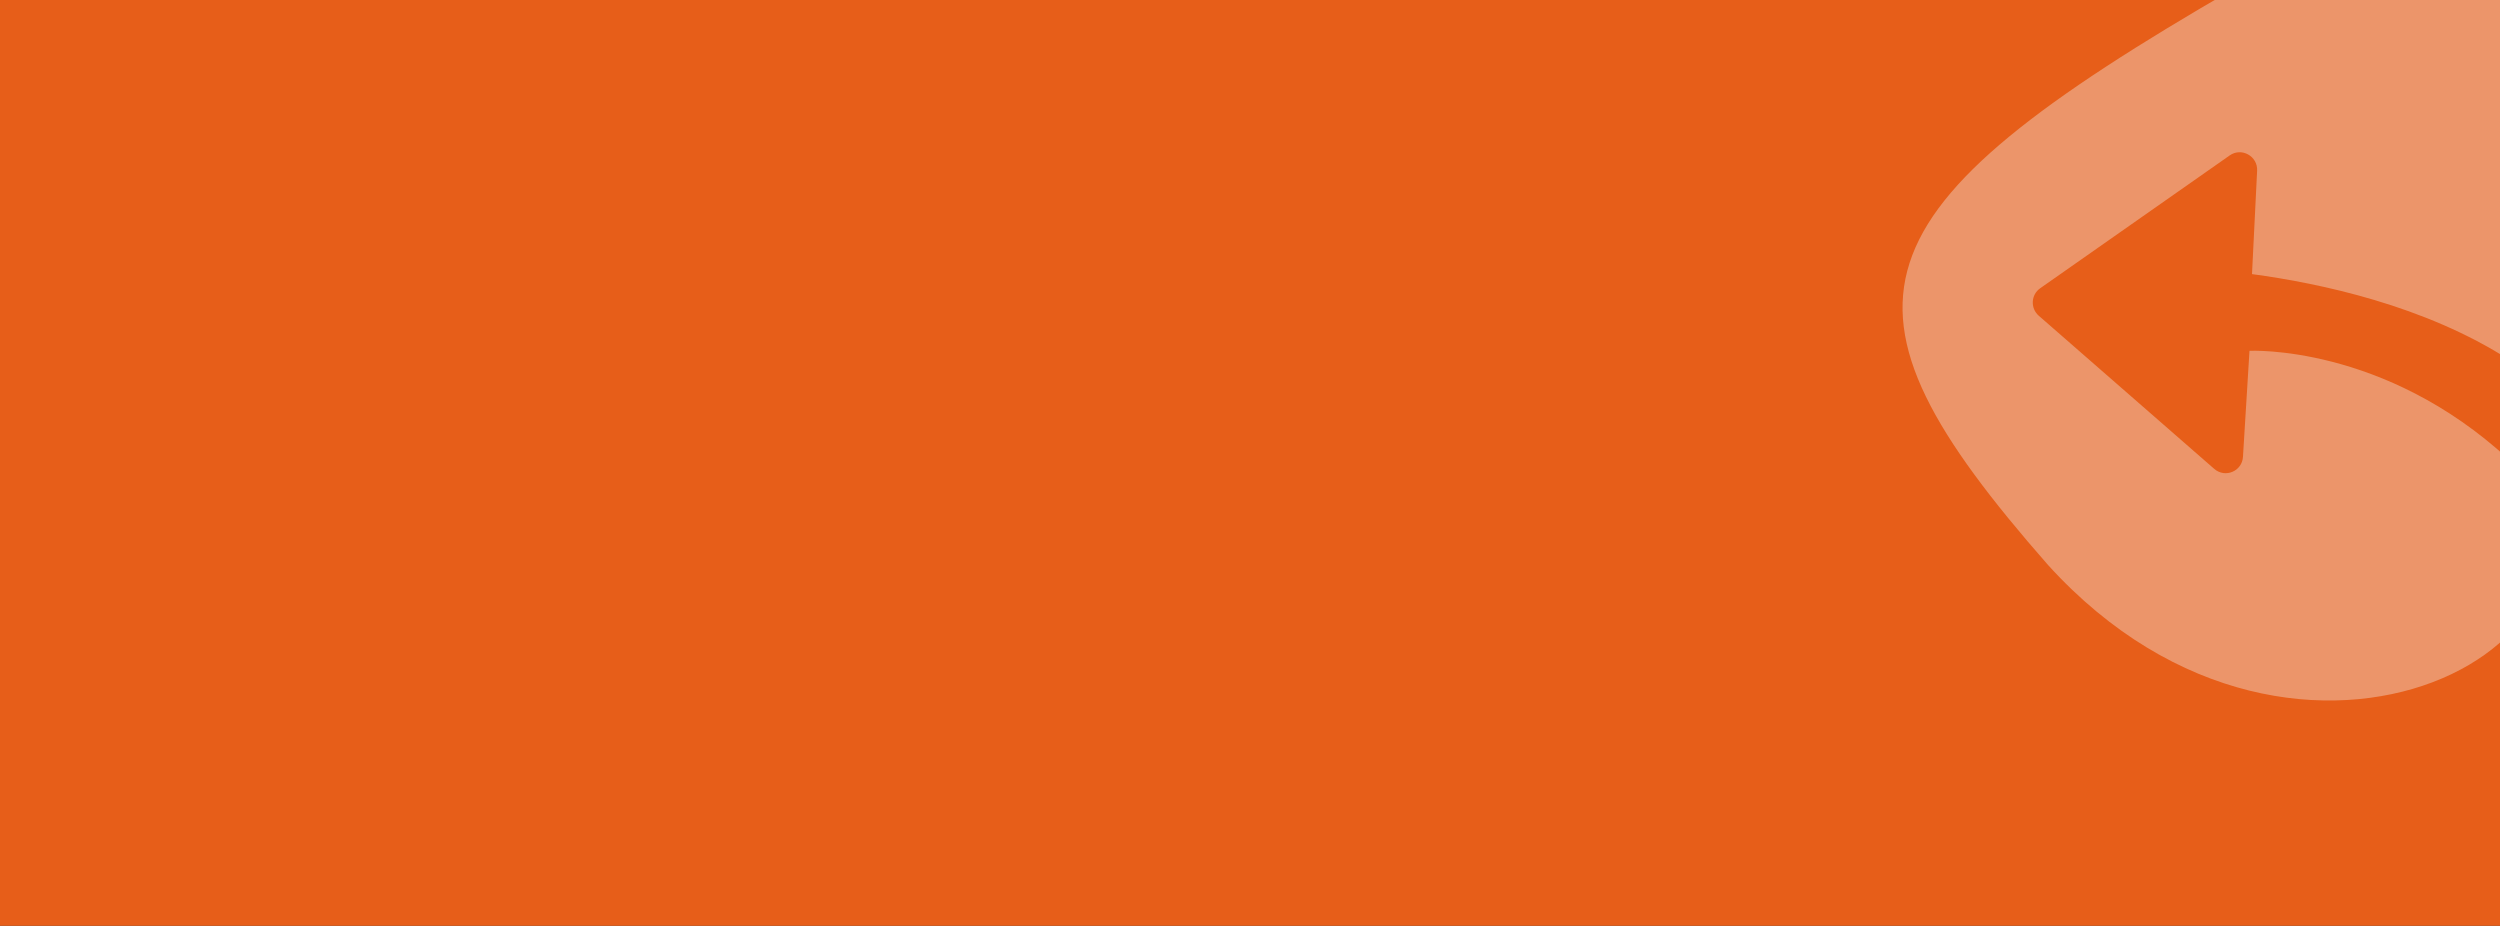 <svg xmlns="http://www.w3.org/2000/svg" width="1920" height="711" fill="none"><rect width="100%" height="100%" fill="#333333" stroke="none"/><g clip-path="url(#a)"><path fill="#E75E19" d="M0 0h1920v711H0z"/><path fill="#F2E9E4" d="M1717.41-9.641c-300.45 173.465-320.39 243.119-144.5 443.582 194.22 213.794 475.89 53.11 353.73-81.181-95.99-88.617-199.03-83.334-199.03-83.334l-5 81.307c-.55 11.152-13.66 16.705-22.09 9.354l-134.73-117.583c-6.57-5.738-6.06-16.116 1.04-21.097l145.6-102.062c9.1-6.381 21.59.59 21.04 11.742l-3.93 79.424c52.18 7.004 132.84 24.144 197.64 65.884-6.07-124.583 60.28-244.266 60.28-244.266s13.5-23.302 39.78-9.4c26.27 13.902 16.8 35.772 16.8 35.772-.09.156-104.08 179.926-20.84 324.107l9.57 16.574c57.36 97.394 179.17 140.734 305.42 83.65 16.79-7.589 22.17-28.278 12.9-44.334L2015.4-142.929c-9.27-16.055-29.71-21.605-45.66-12.395L1717.41-9.641Z" opacity=".4"/></g><defs><clipPath id="a"><path fill="#fff" d="M0 0h1920v711H0z"/></clipPath></defs></svg>